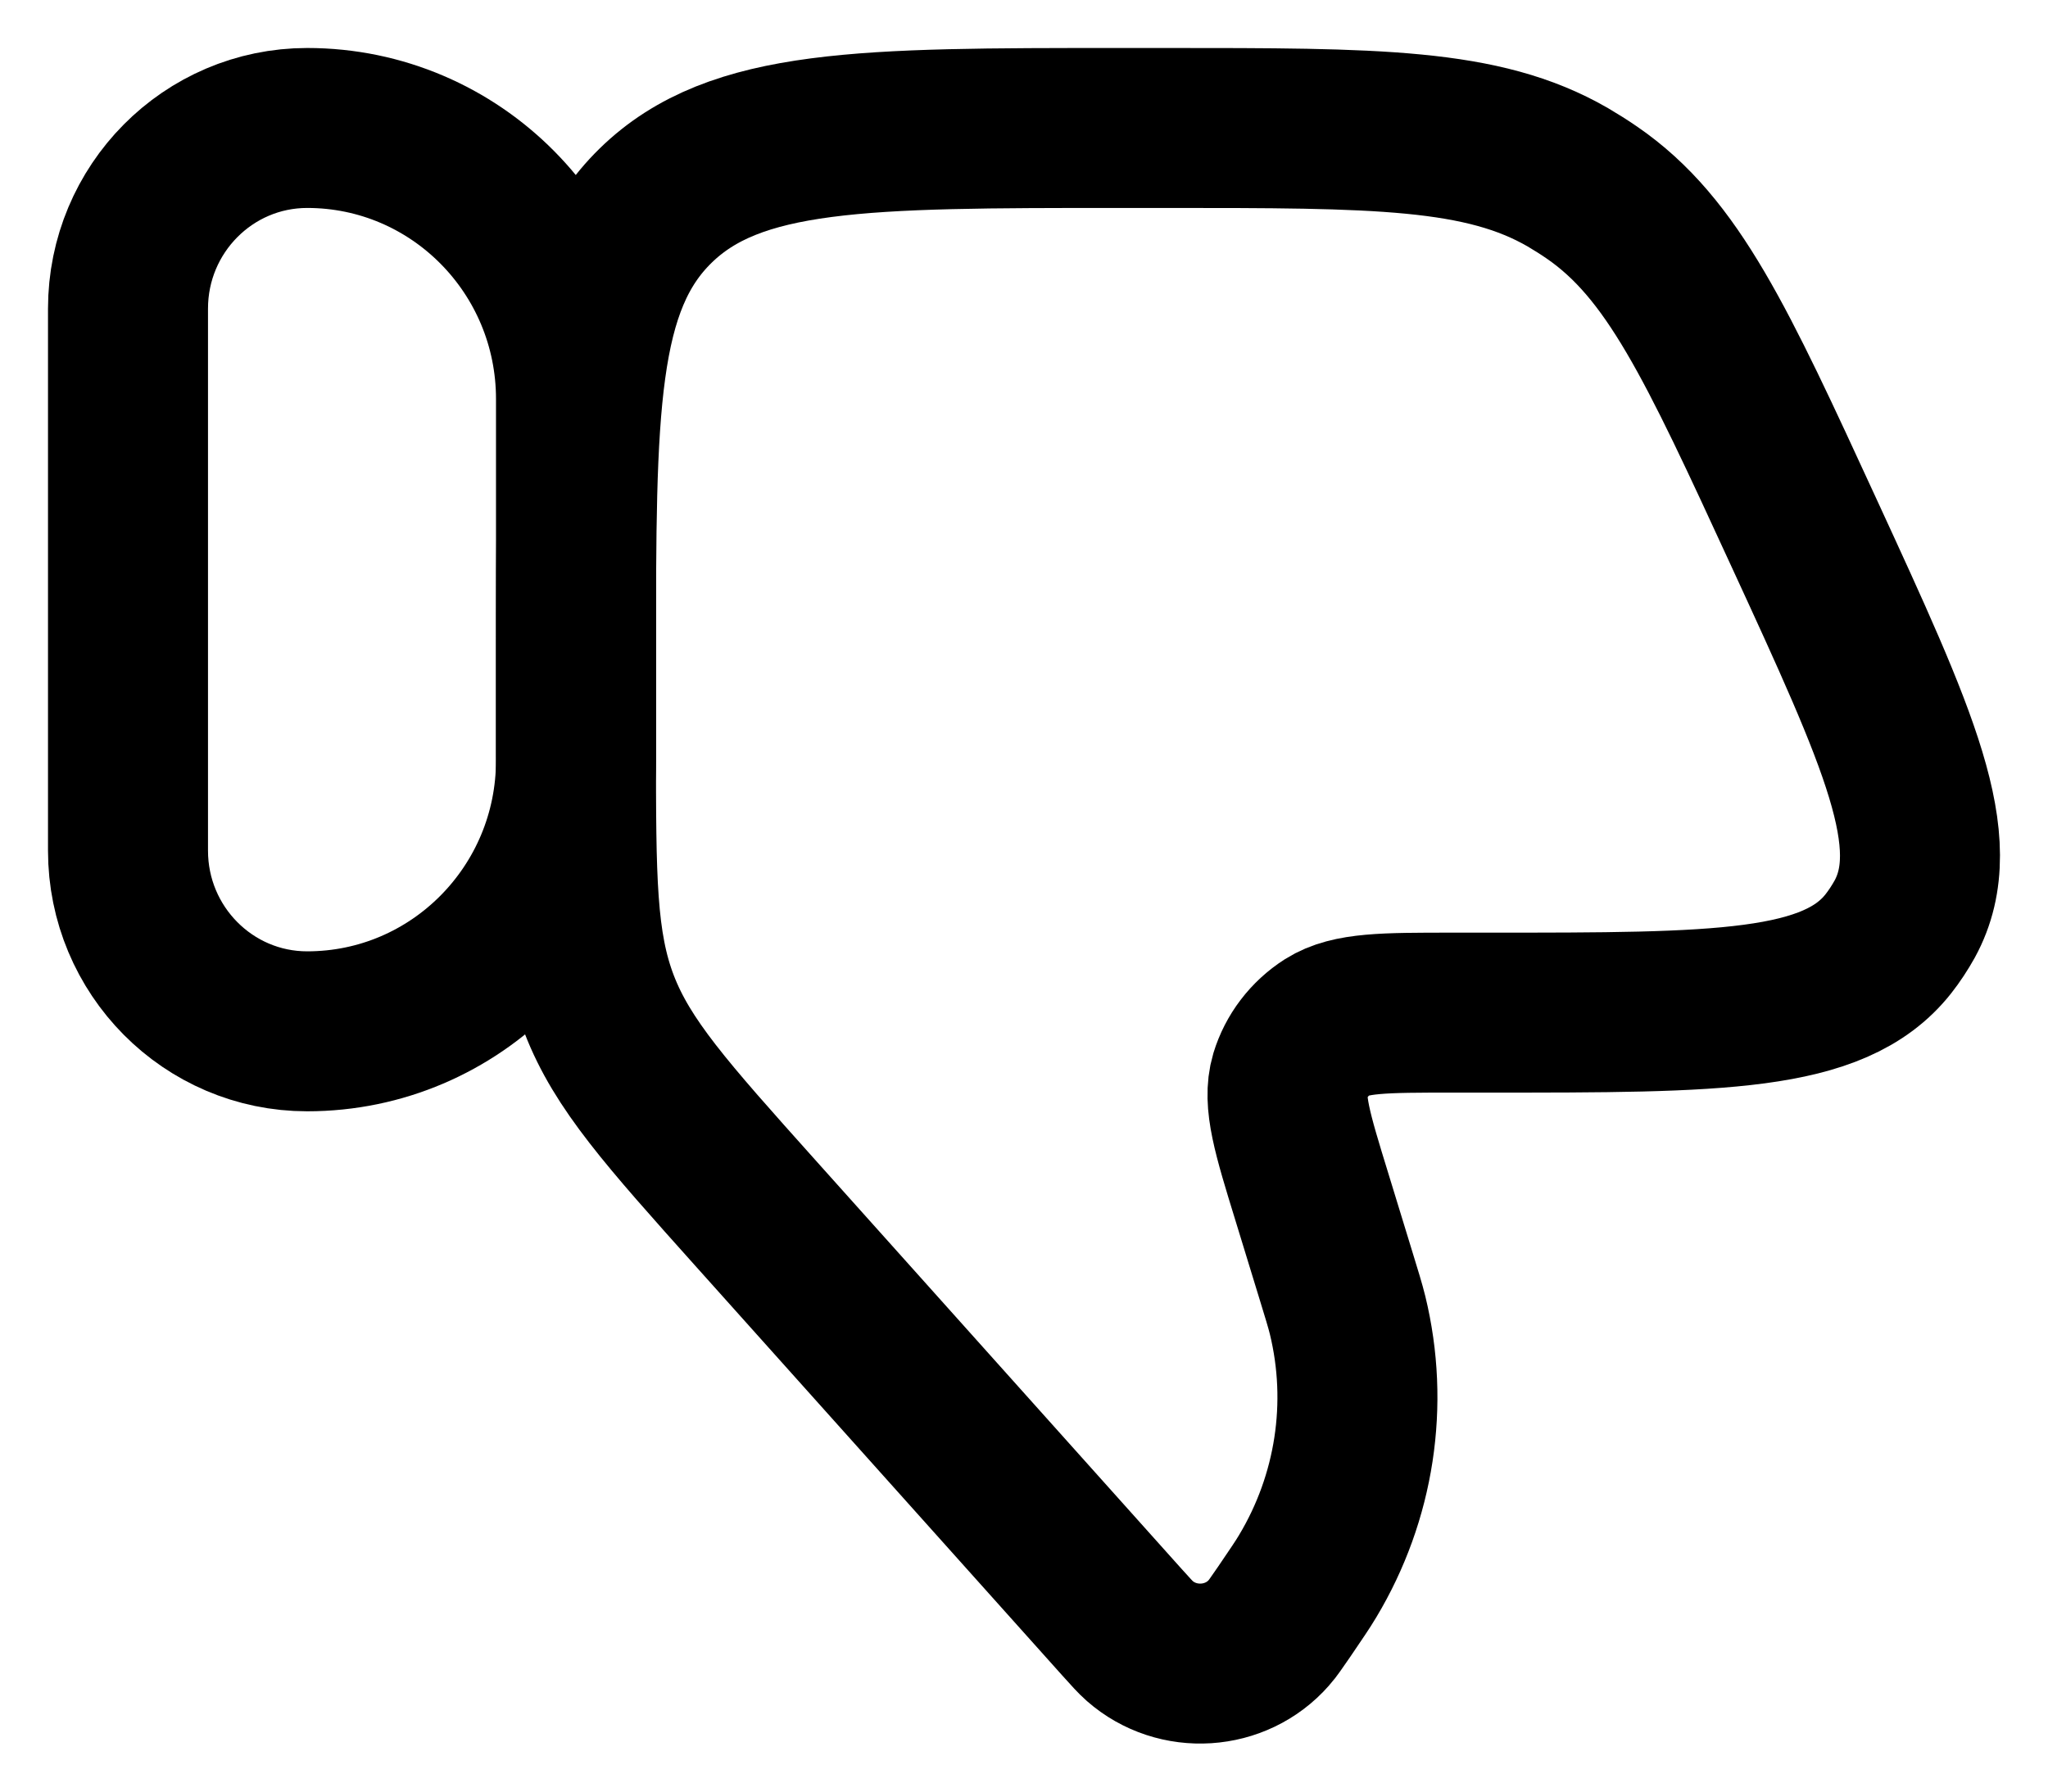 <svg width="16" height="14" viewBox="0 0 16 14" fill="none" xmlns="http://www.w3.org/2000/svg">
<path d="M1 6.647C1 7.427 1.627 8.059 2.4 8.059C3.56 8.059 4.5 7.111 4.5 5.941V3.118C4.5 1.948 3.56 1 2.4 1C1.627 1 1 1.632 1 2.412V6.647Z" stroke="black" stroke-width="1.25"/>
<path d="M10.435 9.96L10.249 9.353C10.096 8.856 10.02 8.607 10.078 8.41C10.126 8.252 10.23 8.115 10.372 8.024C10.548 7.913 10.814 7.913 11.345 7.913H11.628C13.427 7.913 14.327 7.913 14.752 7.376C14.8 7.315 14.843 7.249 14.881 7.181C15.207 6.582 14.836 5.775 14.093 4.162C13.411 2.681 13.07 1.94 12.437 1.505C12.375 1.462 12.312 1.423 12.248 1.385C11.581 1 10.755 1 9.103 1H8.745C6.744 1 5.743 1 5.122 1.607C4.5 2.215 4.5 3.193 4.5 5.148V5.835C4.5 6.863 4.5 7.376 4.681 7.847C4.862 8.317 5.208 8.704 5.9 9.477L8.764 12.675C8.836 12.755 8.872 12.795 8.904 12.823C9.199 13.082 9.656 13.053 9.914 12.758C9.942 12.727 9.972 12.682 10.033 12.594C10.127 12.455 10.175 12.386 10.216 12.317C10.585 11.702 10.697 10.971 10.528 10.277C10.509 10.2 10.484 10.12 10.435 9.96Z" stroke="black" stroke-width="1.25"/>
</svg>
